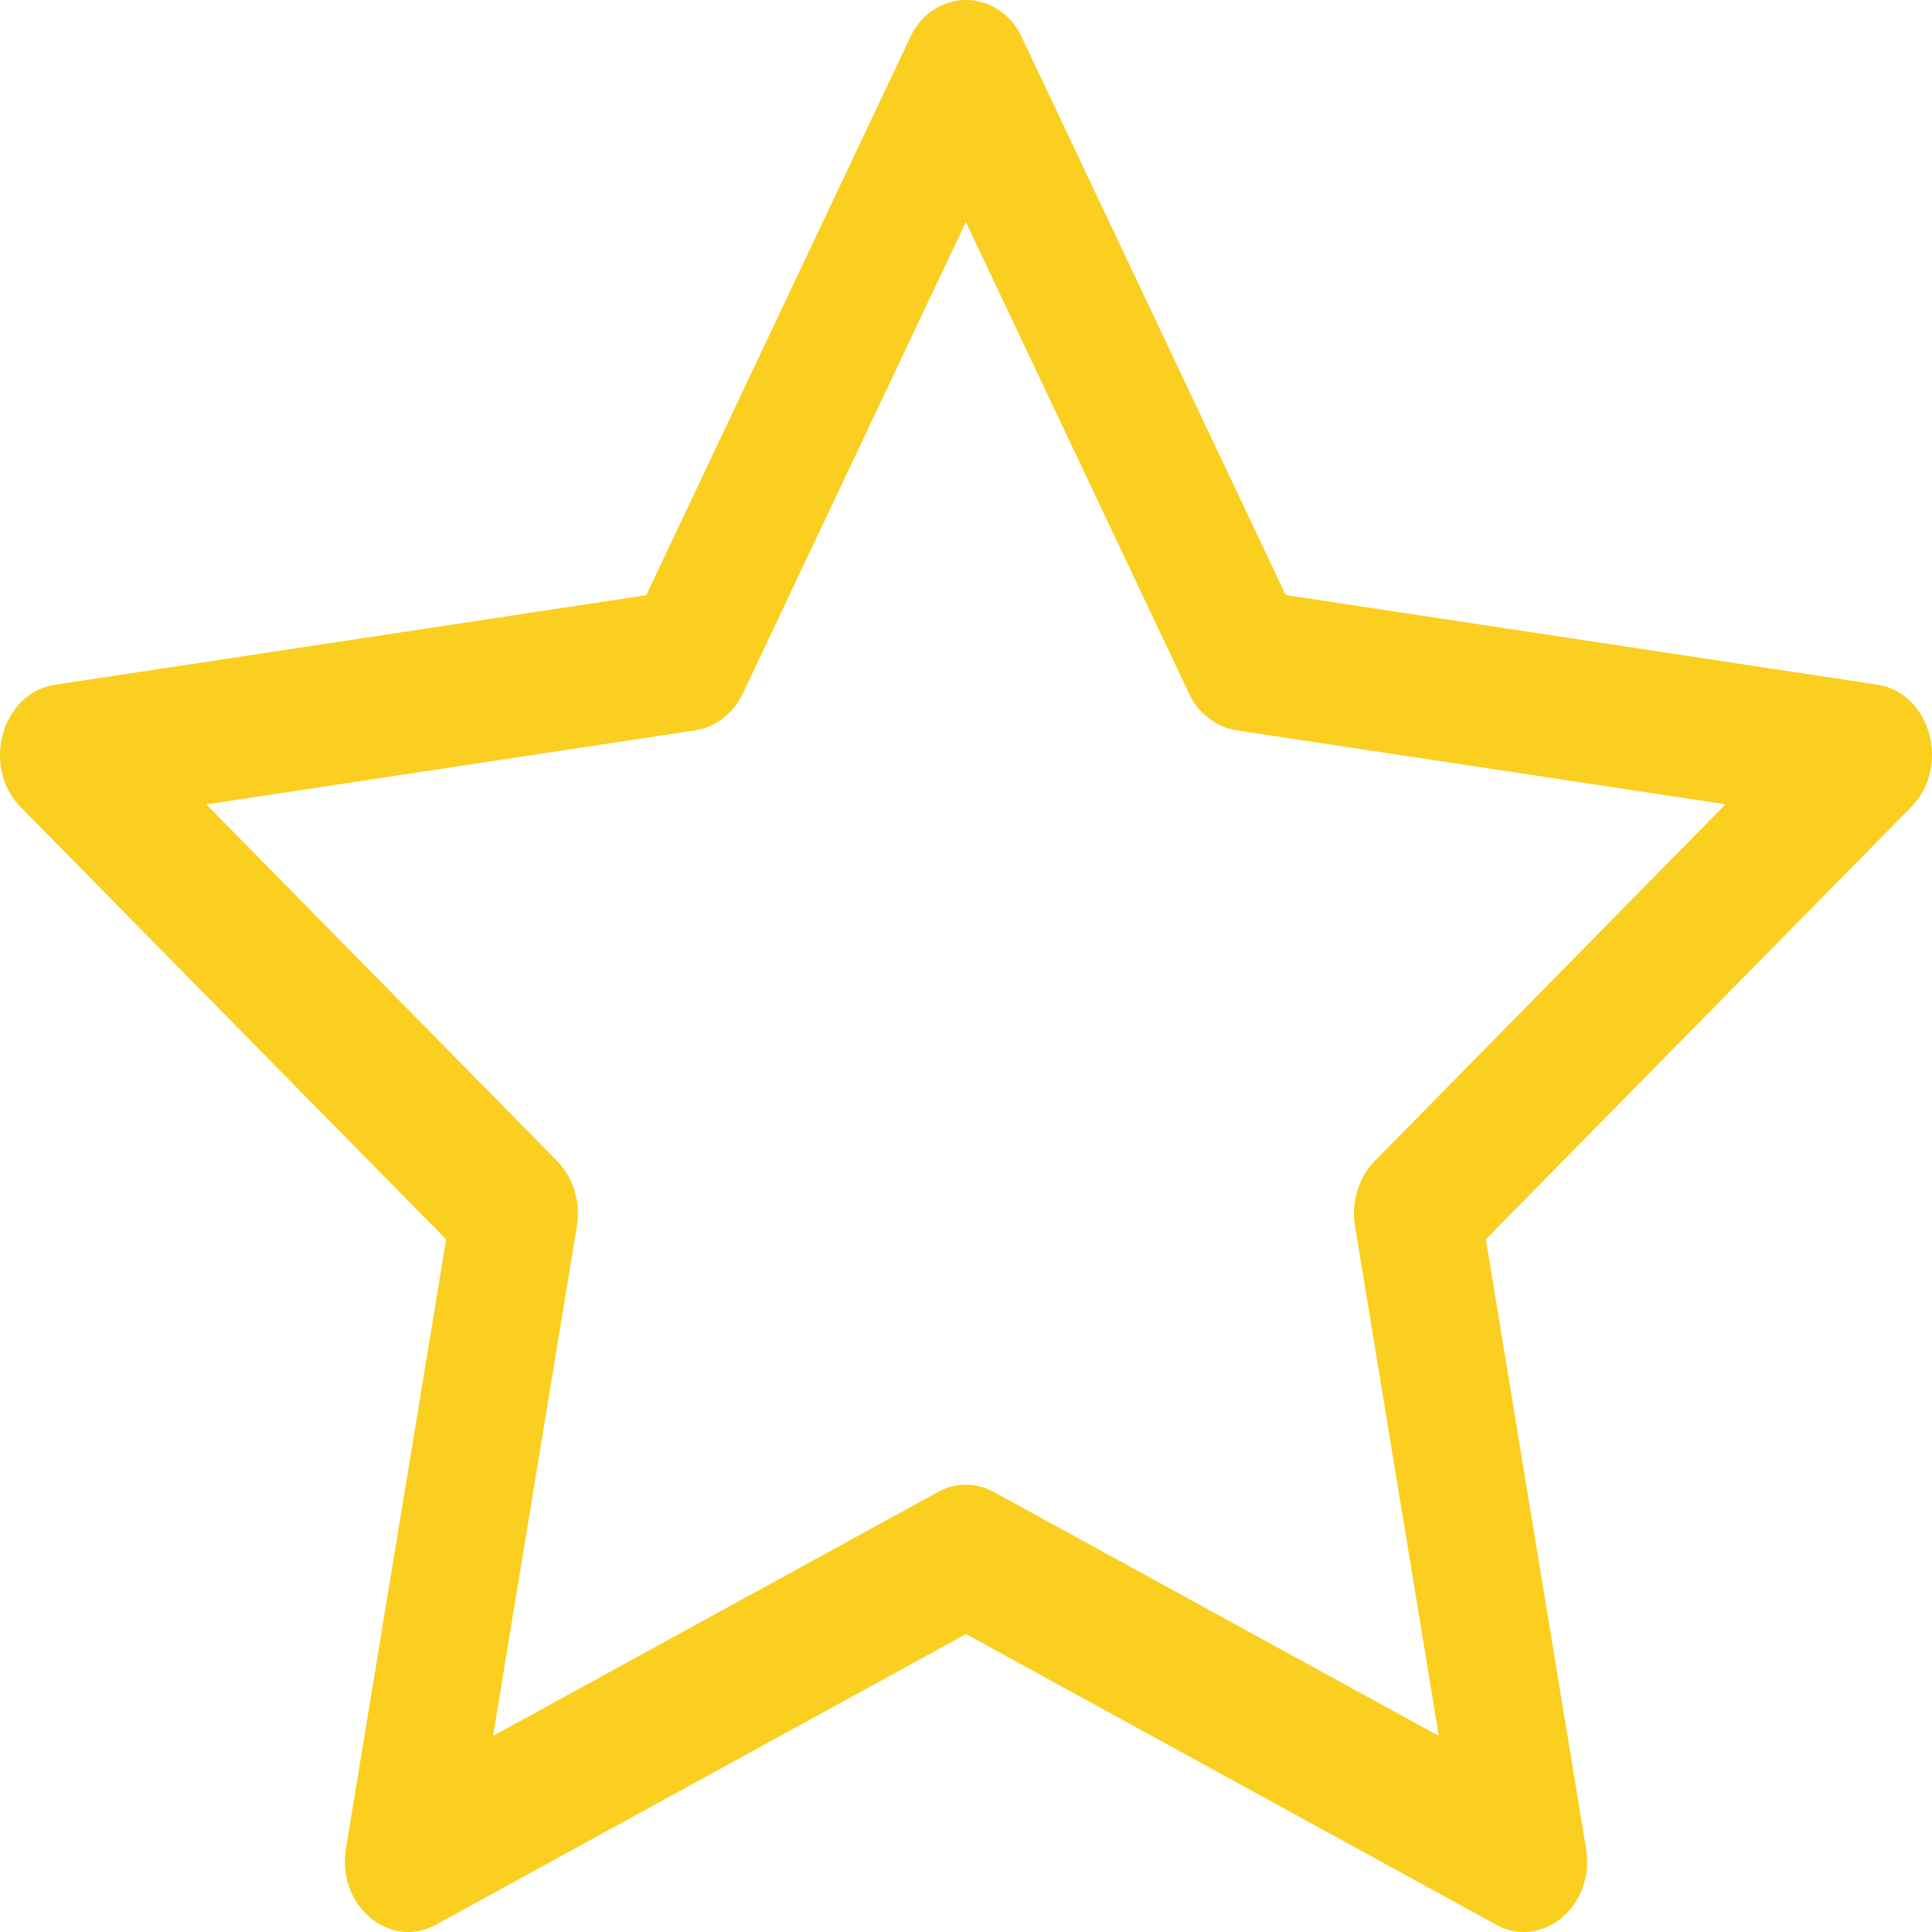 <svg width="14" height="14" viewBox="0 0 14 14" fill="none" xmlns="http://www.w3.org/2000/svg">
<path d="M2.507 13.393C2.438 13.808 2.822 14.132 3.159 13.947L7 11.841L10.841 13.947C11.178 14.132 11.562 13.808 11.493 13.394L10.767 8.98L13.849 5.848C14.138 5.555 13.989 5.019 13.602 4.961L9.317 4.312L7.406 0.274C7.368 0.19 7.313 0.124 7.24 0.074C7.167 0.025 7.087 0 7 0C6.913 -1.85423e-08 6.833 0.025 6.76 0.074C6.687 0.124 6.632 0.19 6.594 0.274L4.683 4.313L0.398 4.962C0.012 5.02 -0.138 5.556 0.15 5.849L3.233 8.981L2.507 13.393ZM6.798 10.811L3.573 12.579L4.18 8.886C4.195 8.799 4.189 8.715 4.164 8.631C4.139 8.548 4.097 8.475 4.038 8.414L1.495 5.829L5.04 5.292C5.115 5.28 5.183 5.25 5.243 5.202C5.304 5.155 5.351 5.095 5.384 5.023L6.999 1.609L8.615 5.023C8.648 5.095 8.695 5.155 8.756 5.202C8.816 5.25 8.884 5.28 8.959 5.292L12.504 5.828L9.961 8.414C9.902 8.475 9.86 8.547 9.835 8.631C9.81 8.714 9.804 8.799 9.819 8.886L10.426 12.579L7.201 10.811C7.138 10.776 7.07 10.759 6.999 10.759C6.928 10.759 6.862 10.776 6.798 10.811Z" fill="#FACF20"/>
</svg>
